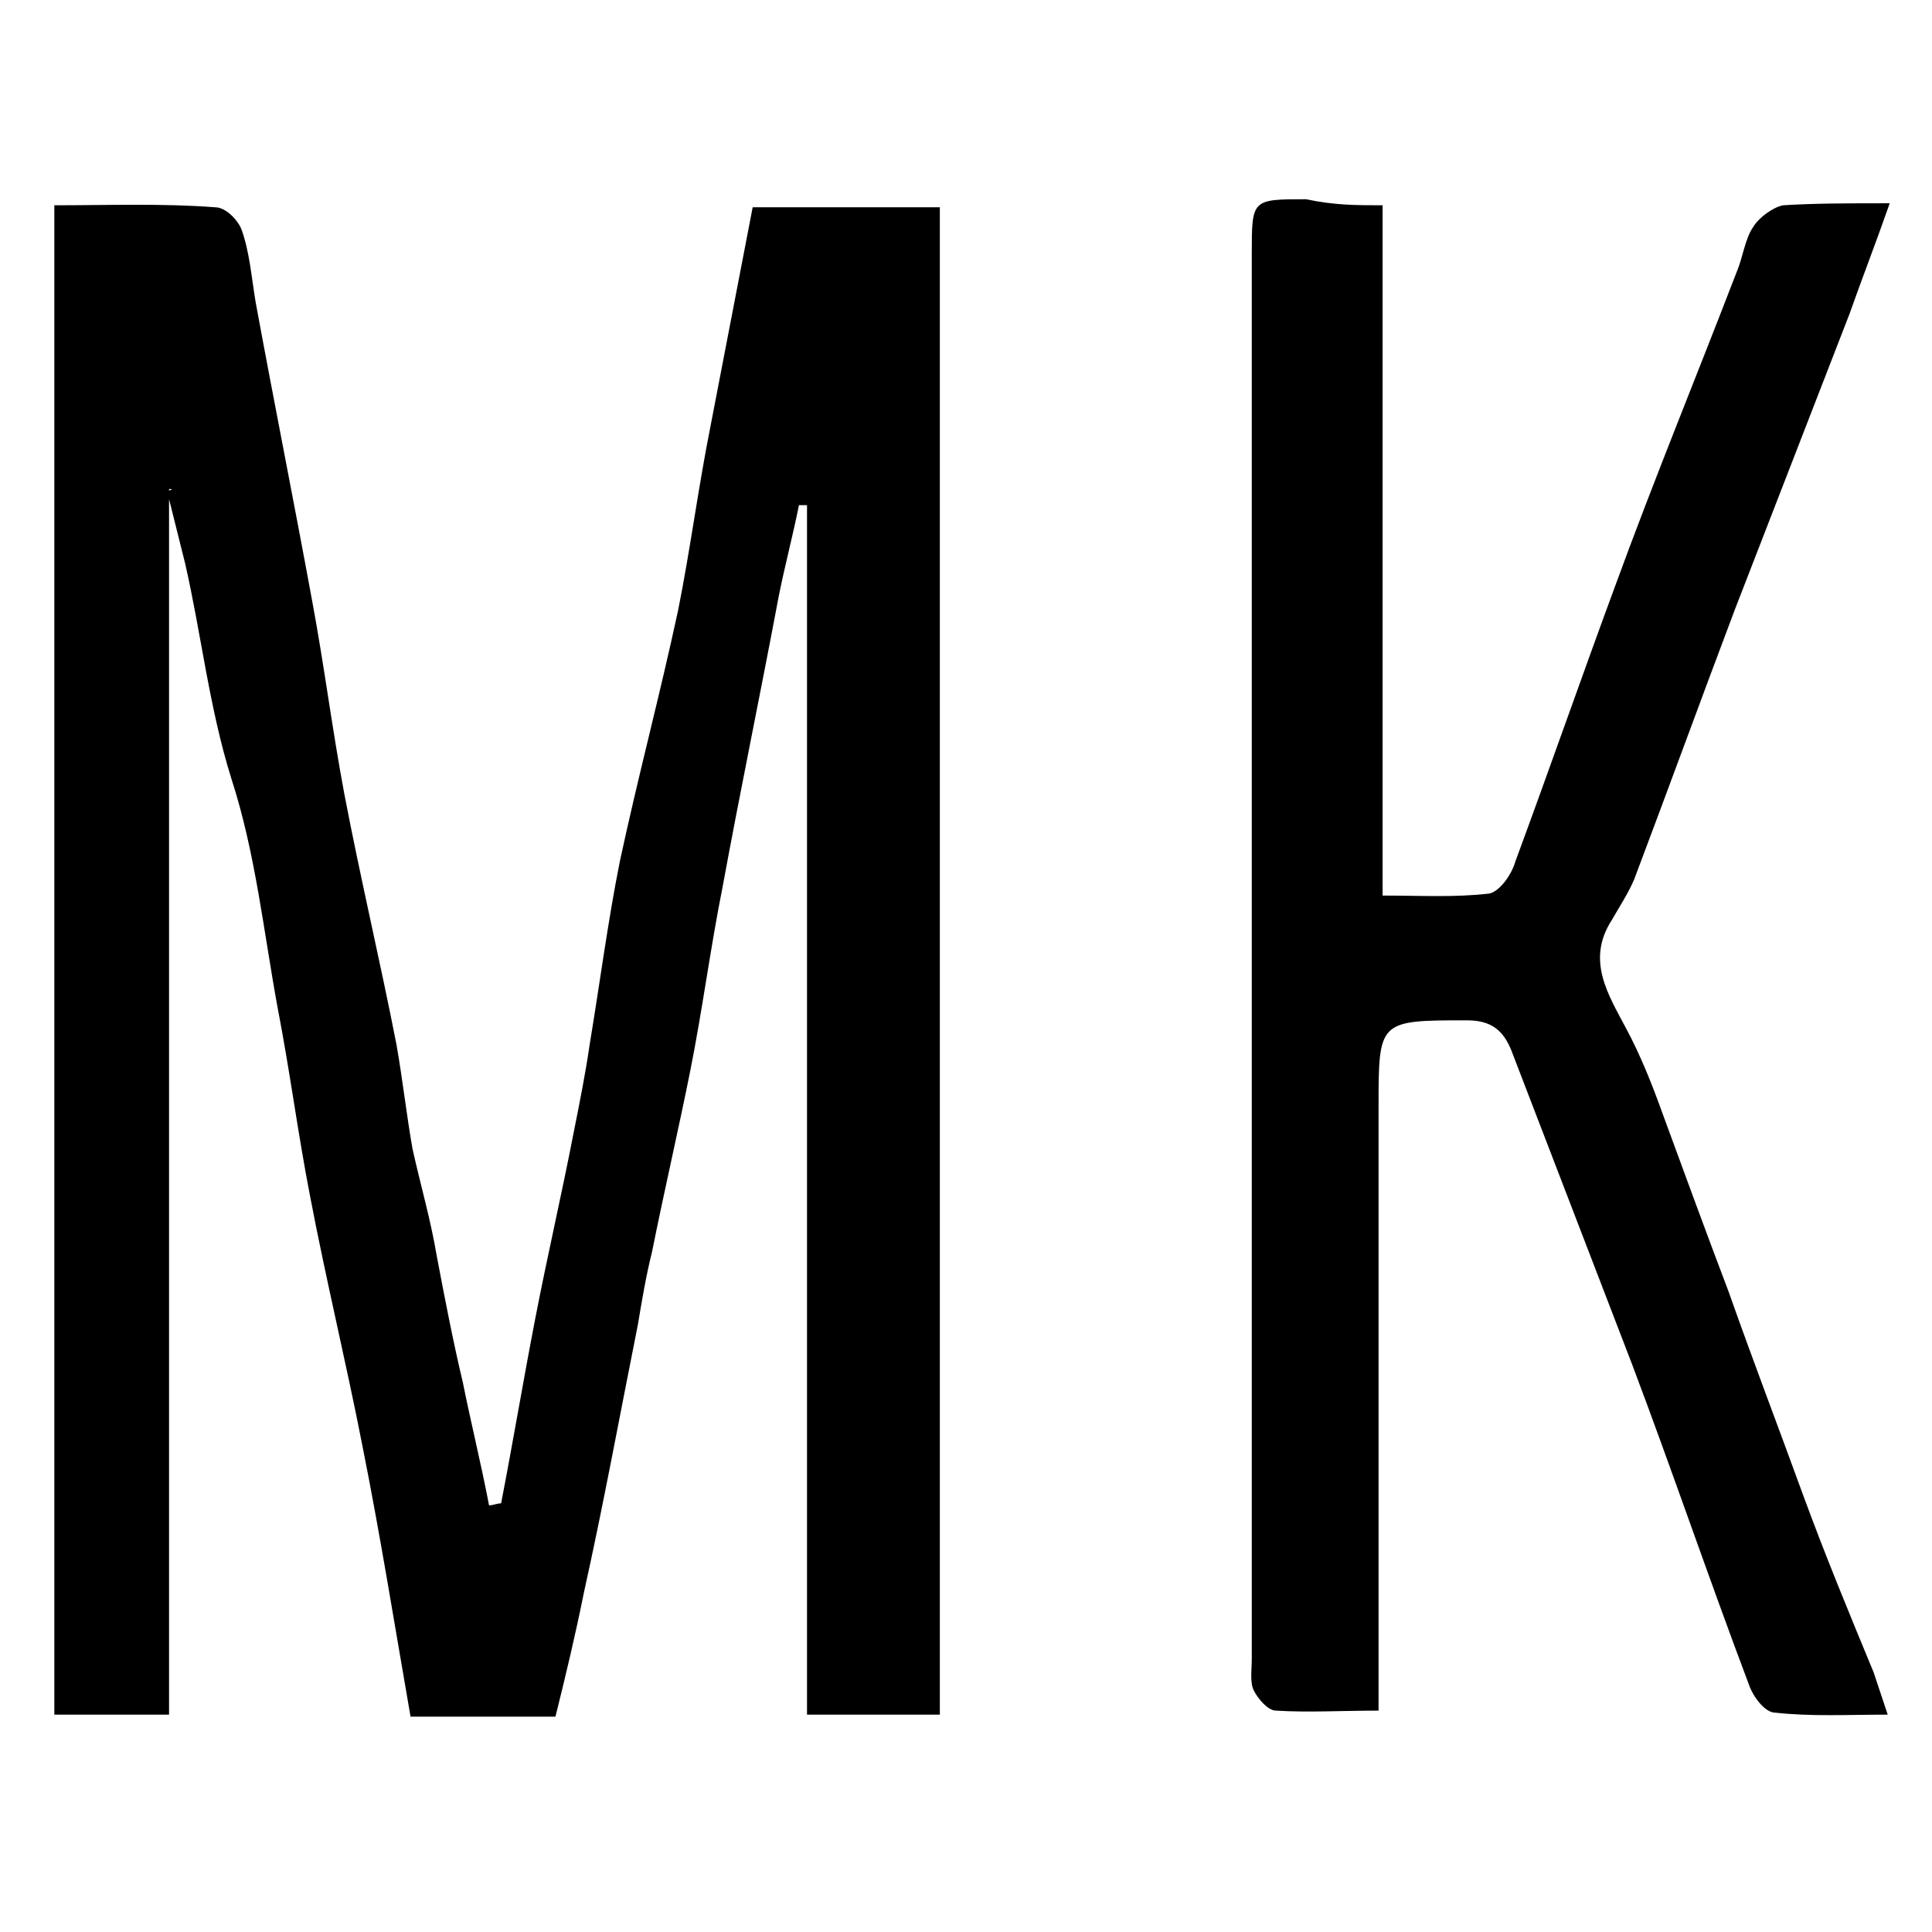 <?xml version="1.0" encoding="utf-8"?>
<!-- Generator: Adobe Illustrator 28.0.0, SVG Export Plug-In . SVG Version: 6.00 Build 0)  -->
<svg version="1.1" id="Ebene_1" xmlns="http://www.w3.org/2000/svg" xmlns:xlink="http://www.w3.org/1999/xlink" x="0px" y="0px"
	 viewBox="0 0 96 96" style="enable-background:new 0 0 96 96;" xml:space="preserve">
<style type="text/css">
	.st0{fill:#FFFFFF;}
</style>
<rect x="-3" y="-3" class="st0" width="103" height="102"/>
<g>
	<g>
		<path d="M8.4,24.3c0,20.3,0,40.5,0,60.9c-1.9,0-3.7,0-5.7,0c0-24.9,0-49.9,0-75c2.7,0,5.4-0.1,8,0.1c0.5,0,1.1,0.6,1.3,1.1
			c0.4,1.1,0.5,2.4,0.7,3.6c0.9,4.9,1.9,9.9,2.8,14.8c0.6,3.2,1,6.4,1.6,9.6c0.8,4.2,1.8,8.4,2.6,12.5c0.3,1.7,0.5,3.5,0.8,5.2
			c0.4,1.8,0.9,3.5,1.2,5.3c0.4,2.1,0.8,4.2,1.3,6.3c0.4,2,0.9,4,1.3,6.1c0.2,0,0.4-0.1,0.6-0.1c0.6-3.1,1.1-6.1,1.7-9.2
			c0.6-3.1,1.3-6.1,1.9-9.2c0.3-1.5,0.6-3,0.8-4.4c0.5-3,0.9-6.1,1.5-9.1c0.9-4.2,2-8.3,2.9-12.5c0.6-3,1-6.1,1.6-9.1
			c0.7-3.6,1.4-7.3,2.1-10.9c3.1,0,6.2,0,9.3,0c0,24.9,0,49.9,0,74.9c-2.1,0-4.1,0-6.6,0c0-20,0-40,0-60.1c-0.1,0-0.2,0-0.4,0
			c-0.3,1.5-0.7,3-1,4.5c-0.9,4.8-1.9,9.6-2.8,14.5c-0.6,3-1,6.1-1.6,9.1c-0.6,3-1.3,6-1.9,9c-0.3,1.2-0.5,2.4-0.7,3.6
			c-0.9,4.5-1.7,8.9-2.7,13.4c-0.4,2-0.9,4.1-1.4,6.1c-2.4,0-4.8,0-7.2,0c-0.8-4.6-1.5-9-2.4-13.5c-0.8-4.1-1.8-8.2-2.6-12.4
			c-0.6-3.1-1-6.2-1.6-9.3c-0.7-3.8-1.1-7.7-2.3-11.4c-1.1-3.5-1.5-7.2-2.3-10.7c-0.3-1.2-0.6-2.4-0.9-3.6
			C8.7,24.3,8.5,24.3,8.4,24.3z"/>
		<path d="M68.7,10.2c0,11.4,0,22.7,0,34.3c1.9,0,3.6,0.1,5.3-0.1c0.5-0.1,1.1-0.9,1.3-1.6c1.7-4.6,3.3-9.2,5-13.8
			c1.9-5.2,4-10.3,6-15.5c0.3-0.7,0.4-1.6,0.8-2.2c0.3-0.5,1-1,1.5-1.1c1.6-0.1,3.3-0.1,5.3-0.1c-0.7,2-1.4,3.8-2,5.5
			c-1.9,4.9-3.8,9.8-5.7,14.7c-1.7,4.5-3.3,8.9-5,13.4c-0.3,0.7-0.7,1.3-1.1,2c-1.3,2-0.2,3.7,0.7,5.4c0.7,1.3,1.3,2.8,1.8,4.2
			c1.1,3,2.2,6,3.3,8.9c1.2,3.4,2.5,6.8,3.7,10.1c1.1,3,2.3,5.9,3.5,8.8c0.2,0.6,0.4,1.2,0.7,2.1c-2,0-3.8,0.1-5.6-0.1
			c-0.5,0-1.1-0.8-1.3-1.4c-2-5.3-3.8-10.6-5.8-15.9c-2-5.2-4-10.4-6-15.6c-0.4-1-1-1.5-2.2-1.5c-4.4,0-4.4,0-4.4,4.3
			c0,9.3,0,18.7,0,28c0,0.6,0,1.3,0,2c-1.8,0-3.5,0.1-5.1,0c-0.4,0-0.9-0.6-1.1-1c-0.2-0.4-0.1-1-0.1-1.6c0-23.3,0-46.5,0-69.8
			c0-2.7,0-2.7,2.7-2.7C66.3,10.2,67.4,10.2,68.7,10.2z"/>
	</g>
</g>
</svg>
